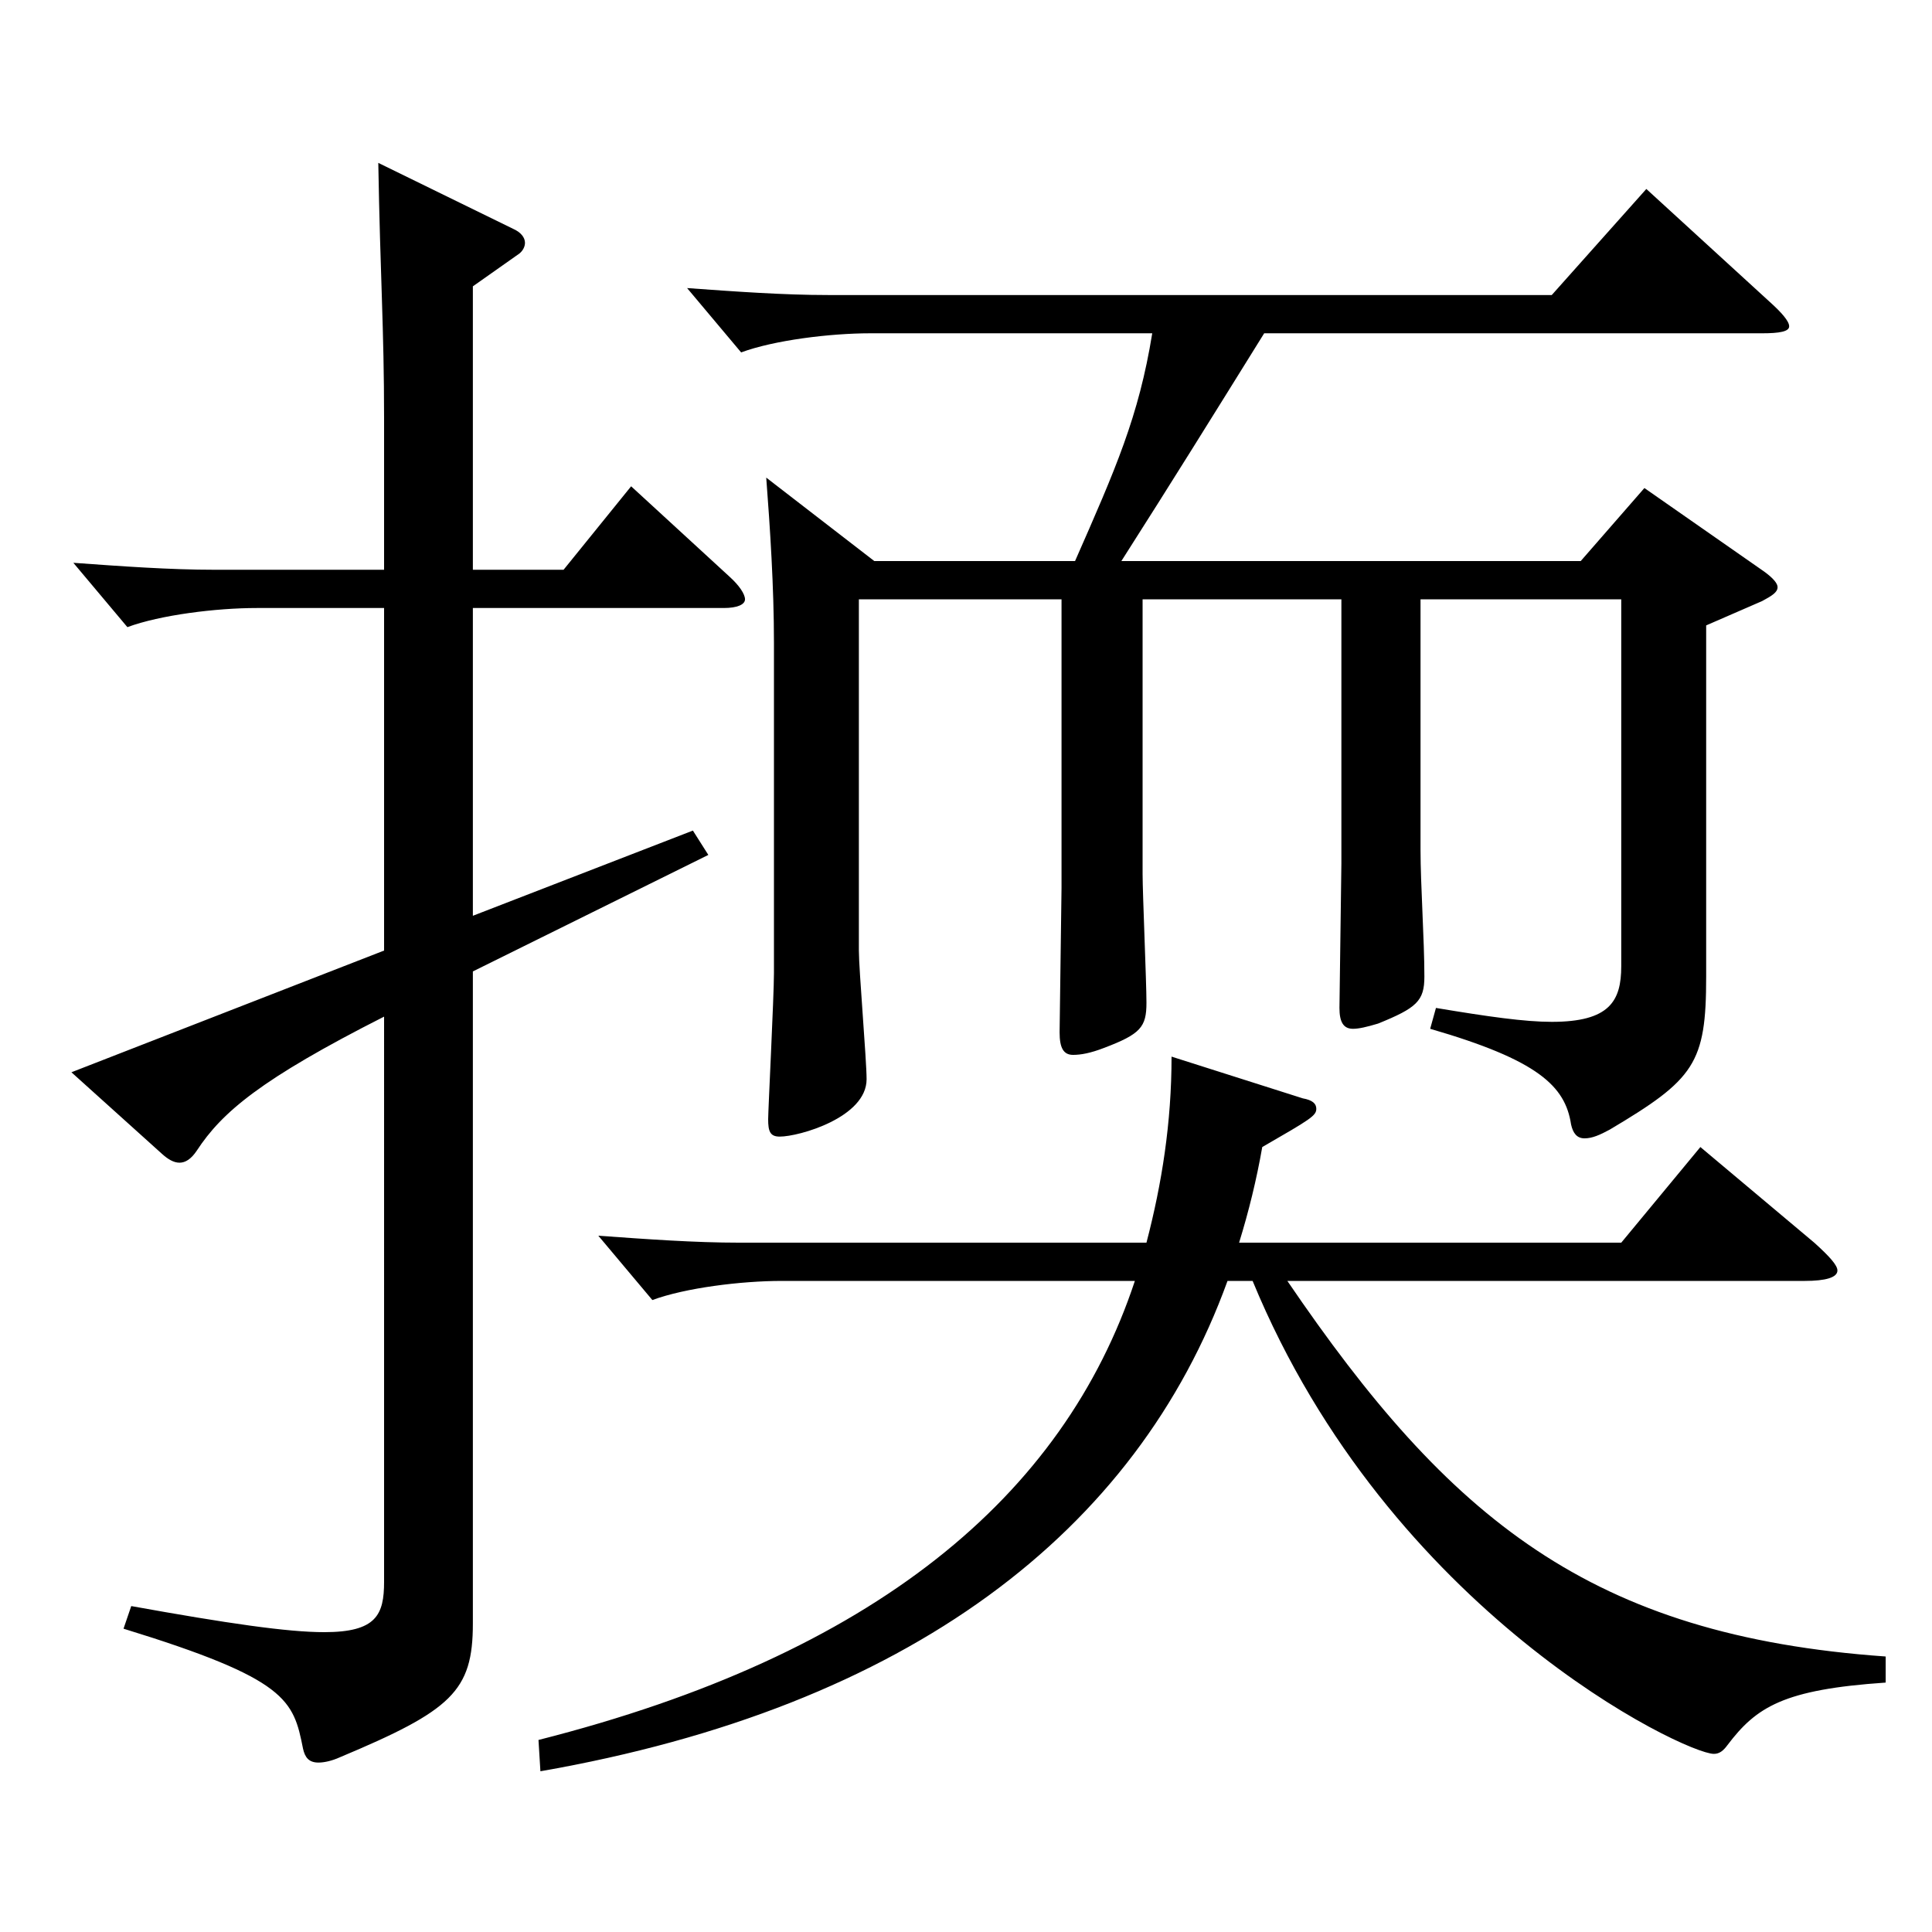 <?xml version="1.0" encoding="utf-8"?>
<!-- Generator: Adobe Illustrator 16.0.0, SVG Export Plug-In . SVG Version: 6.00 Build 0)  -->
<!DOCTYPE svg PUBLIC "-//W3C//DTD SVG 1.1//EN" "http://www.w3.org/Graphics/SVG/1.1/DTD/svg11.dtd">
<svg version="1.1" id="图层_1" xmlns="http://www.w3.org/2000/svg" xmlns:xlink="http://www.w3.org/1999/xlink" x="0px" y="0px"
	 width="1000px" height="1000px" viewBox="0 0 1000 1000" enable-background="new 0 0 1000 1000" xml:space="preserve">
<path d="M198.8,314.707h-65.934c-20.979,0-49.949,3.601-66.932,9.9l-27.972-33.3c24.975,1.8,49.95,3.6,72.927,3.6H198.8v-78.299
	c0-46.8-1.998-73.8-2.997-132.3l69.93,34.2c3.996,1.8,5.994,4.5,5.994,7.2c0,1.8-0.999,4.5-3.996,6.3l-22.977,16.199v146.699h46.953
	l34.965-43.199l50.949,46.8c4.995,4.5,7.992,9,7.992,11.699c0,2.7-3.996,4.5-10.989,4.5H244.754v159.3l113.885-44.101l7.992,12.601
	l-121.877,60.3v337.497c0,35.1-10.989,45-68.93,69.3c-3.996,1.8-7.992,2.7-10.989,2.7c-4.995,0-6.993-2.7-7.992-7.2
	c-4.995-25.2-7.992-36-92.906-62.1l3.996-11.7c49.95,9,80.918,13.5,99.899,13.5c26.973,0,30.969-9,30.969-26.1V526.206
	c-63.936,32.399-83.915,49.5-96.902,69.3c-2.997,4.5-5.994,6.3-8.991,6.3c-2.997,0-5.994-1.8-8.991-4.5l-46.953-42.3l161.837-63
	V314.707z M674.321,568.506c4.995,0.9,6.993,2.7,6.993,5.399c0,3.601-2.997,5.4-27.972,19.801c-2.997,17.1-6.993,33.3-11.988,49.499
	h197.801l40.959-49.499l58.94,49.499c7.992,7.2,11.988,11.7,11.988,14.4c0,3.6-5.994,5.399-16.983,5.399h-267.73
	c83.915,123.3,156.842,183.599,309.688,194.399v13.499c-52.946,3.601-66.933,12.601-81.917,32.4c-1.998,2.7-3.996,4.5-6.993,4.5
	c-14.985,0-167.831-72.899-238.759-244.799H635.36c-46.953,129.6-164.834,220.499-355.642,253.799l-0.999-16.2
	c173.825-44.1,271.726-125.999,308.689-237.599H404.593c-20.979,0-49.949,3.601-66.932,9.9l-27.972-33.3
	c24.975,1.8,49.95,3.6,72.927,3.6h210.788c7.992-30.6,12.987-62.1,12.987-96.299L674.321,568.506z M444.552,310.207v181.799
	c0,9.9,3.996,56.7,3.996,66.6c0,19.8-34.965,29.7-44.955,29.7c-4.995,0-5.994-2.7-5.994-9c0-4.5,2.997-63.899,2.997-75.6V332.707
	c0-28.8-1.998-59.399-3.996-85.499l55.944,43.199H556.44c20.979-47.699,32.967-74.699,39.959-117.899H450.546
	c-20.979,0-49.95,3.601-66.933,9.9l-27.972-33.3c24.975,1.8,49.95,3.6,72.927,3.6h374.622l48.951-54.899l63.936,58.5
	c5.994,5.399,9.99,9.899,9.99,12.6s-4.995,3.6-13.986,3.6h-257.74c-27.972,45-46.953,75.6-73.926,117.899h237.76l32.967-37.8
	l61.938,43.2c4.995,3.6,6.993,6.3,6.993,8.1c0,2.7-2.997,4.5-7.992,7.2l-28.971,12.6v181.799c0,45-5.994,53.1-49.949,79.2
	c-4.995,2.699-8.991,4.5-12.987,4.5c-3.996,0-5.994-2.7-6.993-7.2c-2.997-19.8-16.983-33.3-72.927-49.5l2.997-10.8
	c26.973,4.5,45.954,7.2,59.939,7.2c29.97,0,35.964-10.8,35.964-28.8V310.207H735.259v129.6c0,18,1.998,46.8,1.998,65.699
	c0,12.601-3.996,16.2-23.976,24.3c-5.994,1.801-9.99,2.7-12.987,2.7c-4.995,0-6.993-3.6-6.993-10.8l0.999-74.699v-136.8H591.404
	v142.199c0,9.9,1.998,55.8,1.998,66.6c0,12.601-2.997,16.2-21.978,23.4c-6.993,2.699-11.988,3.6-15.984,3.6
	c-4.995,0-6.993-3.6-6.993-11.7l0.999-74.699V310.207H444.552z"/>
</svg>
